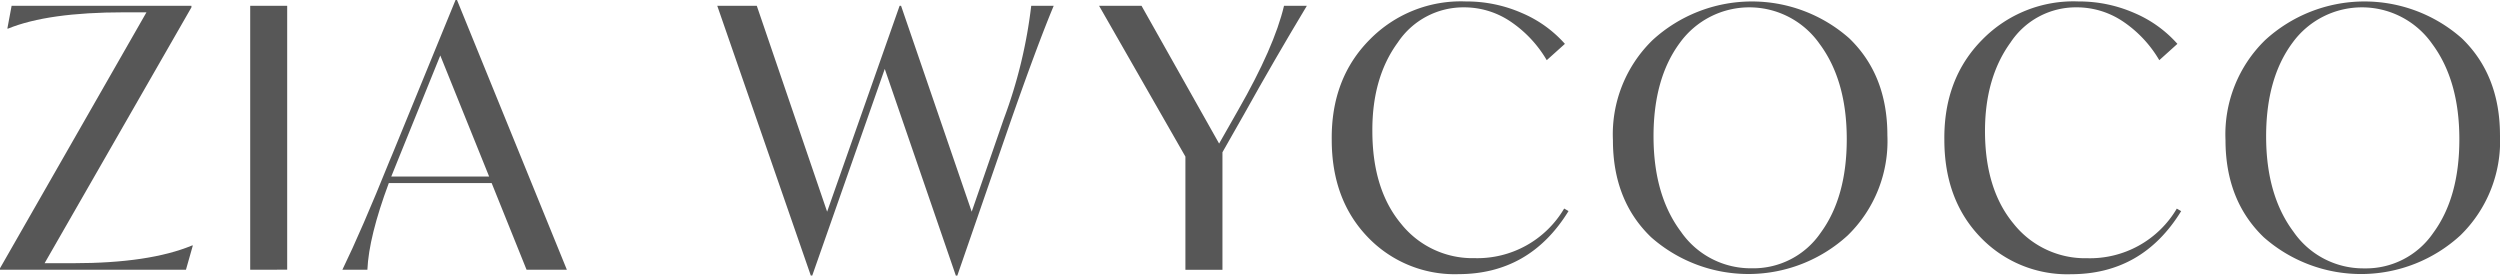 <svg xmlns="http://www.w3.org/2000/svg" id="Wordmark_01_06_Charcoal_" data-name="Wordmark 01 [06 Charcoal]" width="362.838" height="40" viewBox="0 0 362.838 40"><path id="Path_12" data-name="Path 12" d="M27.889,37.94h.1l-1,3.524H0v-.211L21.258,4.106H18q-11.05,0-16.838,2.367H1.066L1.685,3.16h26.1v.224L6.473,40.518h4.156Q21.68,40.518,27.889,37.94Z" transform="translate(0 -2.318)" fill="#575757"></path><path id="Path_13" data-name="Path 13" d="M136.21,41.464V3.16h5.367v38.3Z" transform="translate(-99.897 -2.318)" fill="#575757"></path><path id="Path_14" data-name="Path 14" d="M213.122,39.147l-5.065-12.575H193.127q-2.9,7.79-3.108,12.575H186.39q2.791-5.734,6.841-15.785l.421-1L202.815,0h.211l15.945,39.147ZM193.484,25.625h14.207L200.6,8.051,194.652,22.73Z" transform="translate(-136.699)" fill="#575757"></path><path id="Path_15" data-name="Path 15" d="M436.047,3.16h3.263q-2.314,5.521-6.262,16.8l-7.731,22.362h-.211l-10.317-30L404.266,42.307h-.211L390.48,3.16h5.737l10.208,29.885L416.945,3.16h.211l10.253,29.885,4.639-13.418A70.112,70.112,0,0,0,436.047,3.16Z" transform="translate(-286.38 -2.318)" fill="#575757"></path><path id="Path_16" data-name="Path 16" d="M619.446,18.785l-3.2,5.63V41.478H610.87V25.047L598.34,3.16H604.5l11.261,19.995,2.754-4.841q5.252-9.158,6.665-15.153h3.314Q623.656,11.211,619.446,18.785Z" transform="translate(-438.825 -2.318)" fill="#575757"></path><path id="Path_17" data-name="Path 17" d="M724.995,20.883q-.107-8.891,5.5-14.548A18.522,18.522,0,0,1,744.469.785,19.957,19.957,0,0,1,752.6,2.467a17.445,17.445,0,0,1,6.236,4.473L756.2,9.308a17.273,17.273,0,0,0-5.289-5.63,12.014,12.014,0,0,0-6.708-2.037,11.433,11.433,0,0,0-9.613,5.089q-3.733,5.089-3.7,12.839,0,8.472,4.159,13.471a13.266,13.266,0,0,0,10.68,5,14.627,14.627,0,0,0,13-7.2l.632.368q-5.631,9.152-16,9.155a17.448,17.448,0,0,1-13.18-5.42Q725,29.524,724.995,20.883Z" transform="translate(-531.713 -0.574)" fill="#575757"></path><path id="Path_18" data-name="Path 18" d="M878.075,20.951A19.072,19.072,0,0,1,883.836,6.4a21.34,21.34,0,0,1,28.52-.267q5.553,5.332,5.551,14.076a19.1,19.1,0,0,1-5.761,14.548,21.34,21.34,0,0,1-28.521.267Q878.077,29.7,878.075,20.951Zm33.938-.157q0-8.531-3.946-13.839a12.453,12.453,0,0,0-20.285-.144q-3.817,5.156-3.815,13.562,0,8.531,3.975,13.839a12.308,12.308,0,0,0,10.285,5.313,11.821,11.821,0,0,0,10-5.156Q912.009,29.212,912.012,20.793Z" transform="translate(-643.982 -0.588)" fill="#575757"></path><path id="Path_19" data-name="Path 19" d="M1058.505,20.883q-.1-8.891,5.5-14.548A18.511,18.511,0,0,1,1077.974.785a19.972,19.972,0,0,1,8.121,1.682,17.454,17.454,0,0,1,6.233,4.473L1089.7,9.308a17.267,17.267,0,0,0-5.289-5.631,12.021,12.021,0,0,0-6.7-2.037,11.361,11.361,0,0,0-9.6,5.1q-3.7,5.1-3.708,12.839,0,8.472,4.156,13.471a13.264,13.264,0,0,0,10.683,5,14.627,14.627,0,0,0,13-7.2l.632.368q-5.63,9.152-16,9.155a17.449,17.449,0,0,1-13.181-5.42Q1058.515,29.537,1058.505,20.883Z" transform="translate(-776.311 -0.574)" fill="#575757"></path><path id="Path_20" data-name="Path 20" d="M1211.565,20.951A19.091,19.091,0,0,1,1217.328,6.4a21.337,21.337,0,0,1,28.518-.267q5.548,5.332,5.556,14.079a19.084,19.084,0,0,1-5.761,14.548,21.336,21.336,0,0,1-28.518.267Q1211.576,29.7,1211.565,20.951Zm33.94-.157q0-8.531-3.946-13.839a12.451,12.451,0,0,0-20.283-.144q-3.817,5.156-3.815,13.575,0,8.531,3.972,13.839a12.305,12.305,0,0,0,10.288,5.313,11.83,11.83,0,0,0,10-5.156Q1245.511,29.226,1245.505,20.793Z" transform="translate(-888.566 -0.588)" fill="#575757"></path></svg>